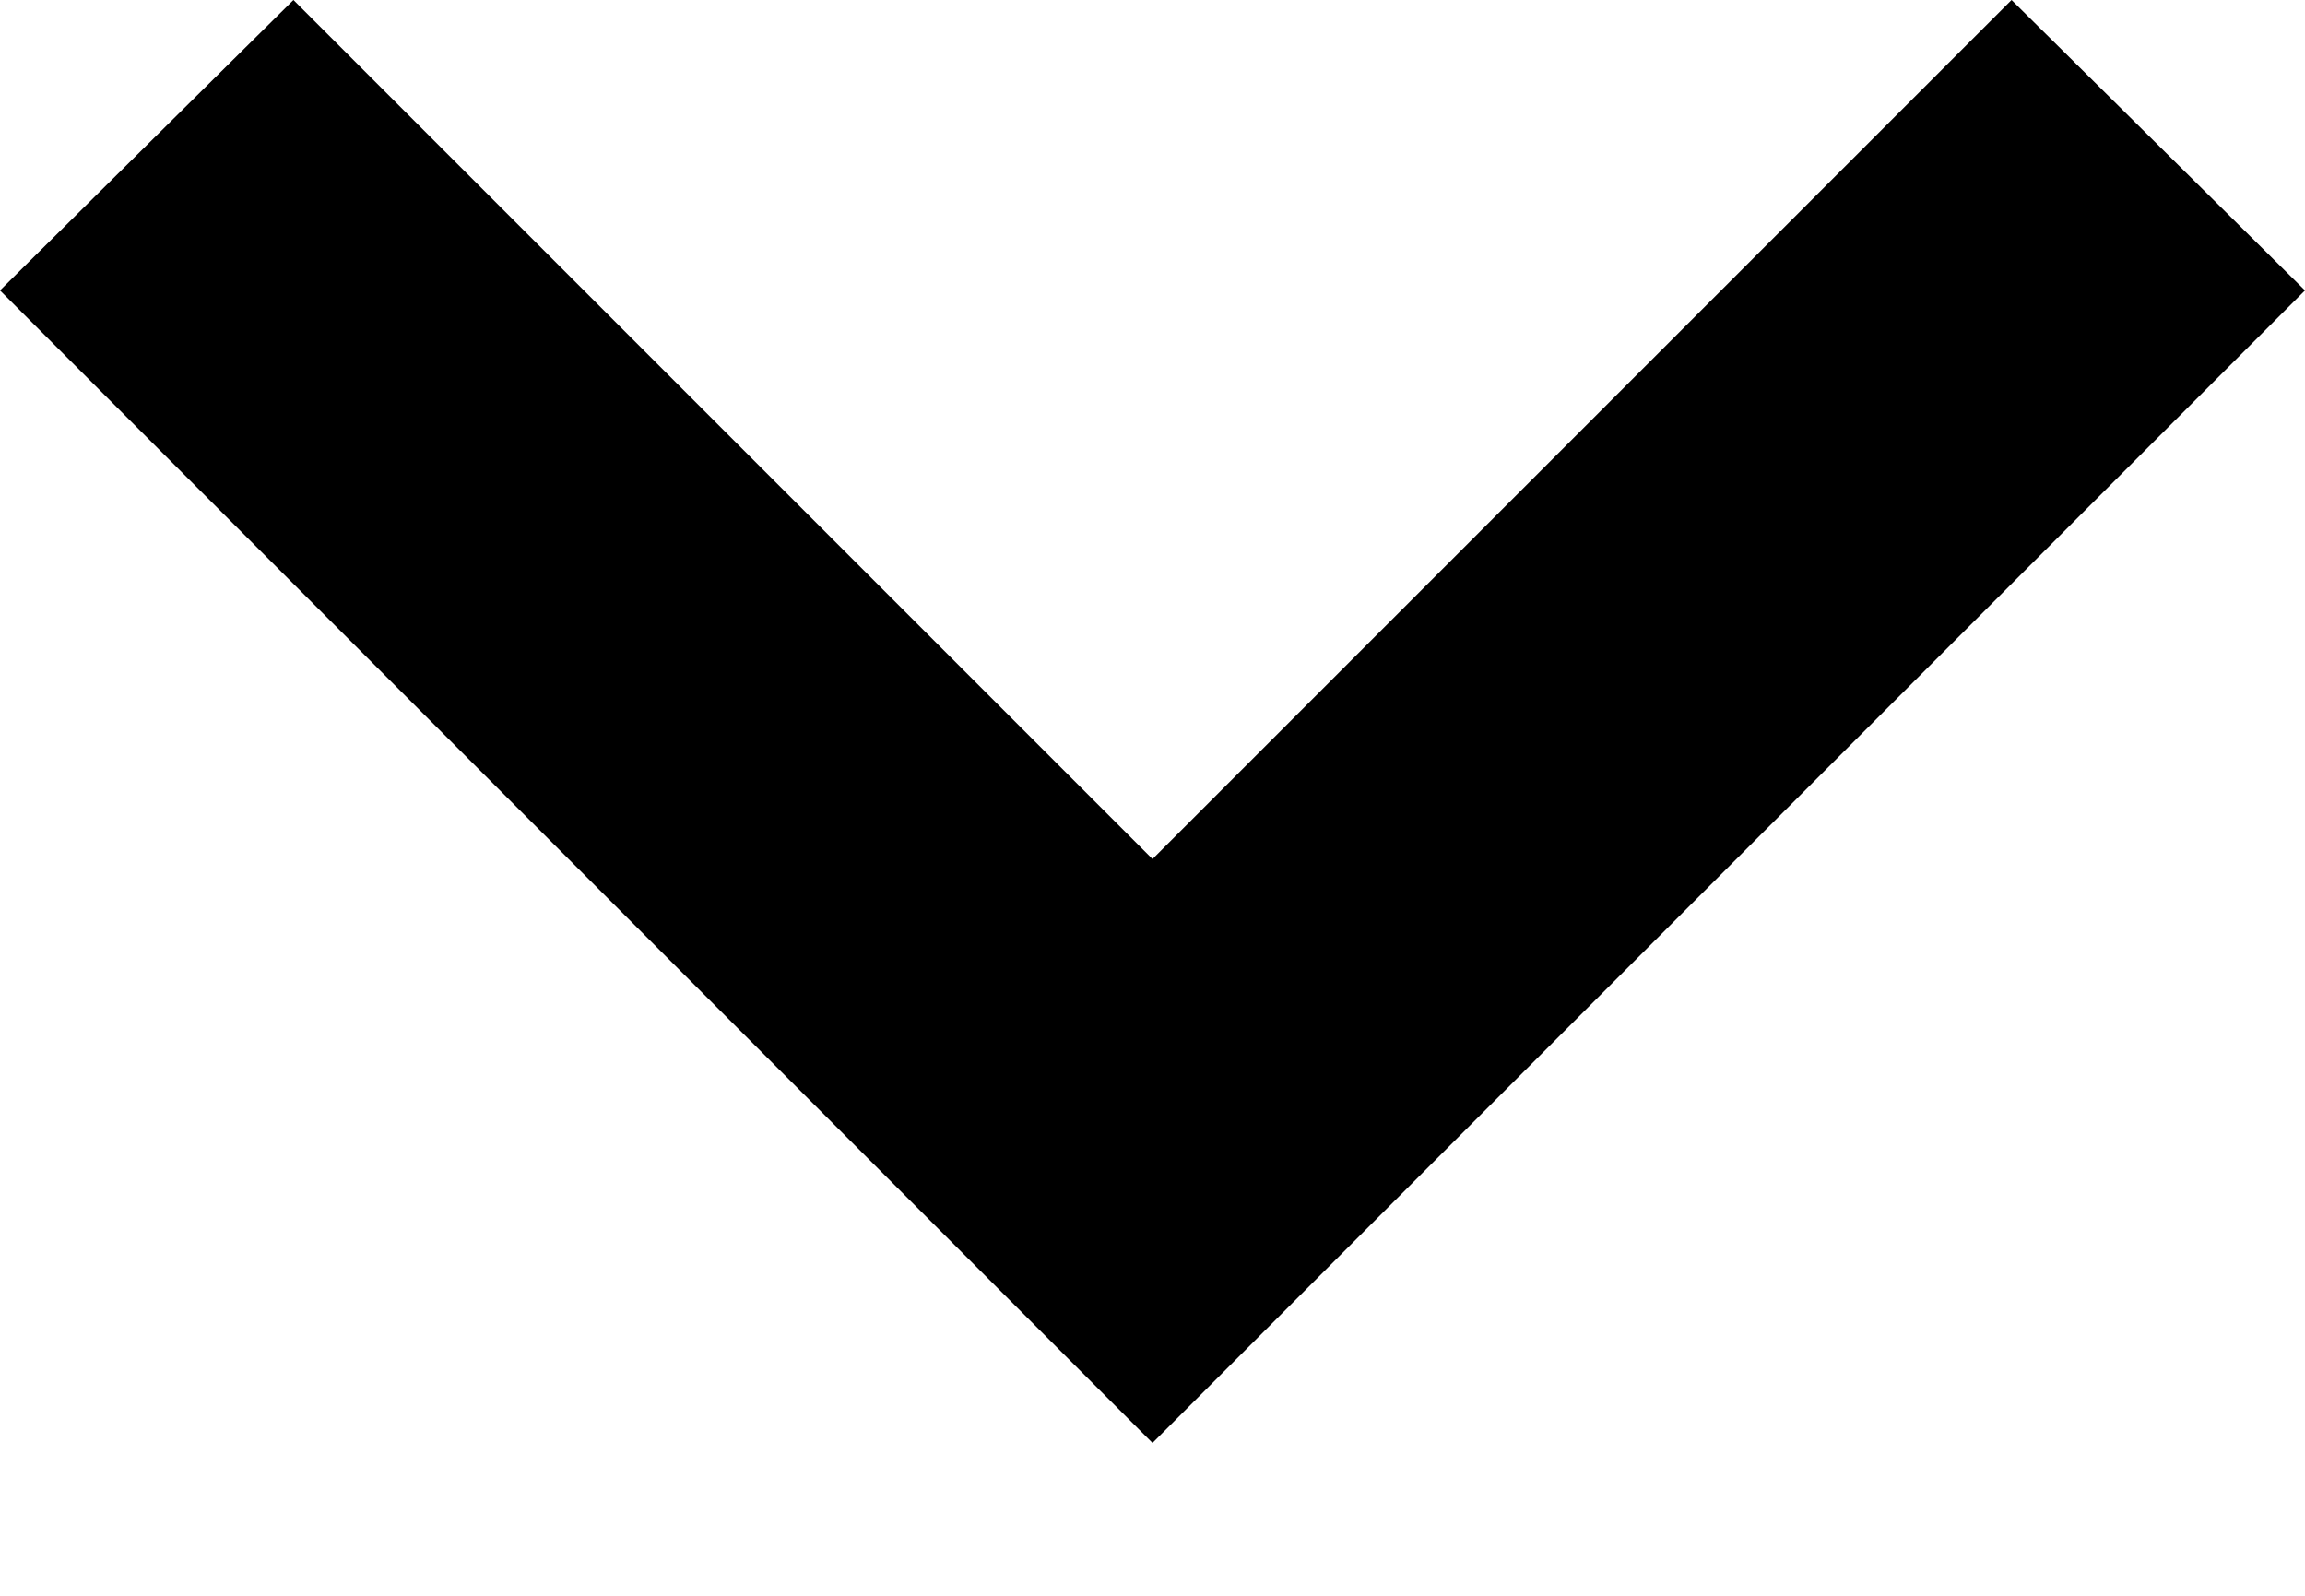 <svg width="13" height="9" version="1.1" xmlns="http://www.w3.org/2000/svg"><g stroke="none" stroke-width="1" fill="none" fill-rule="evenodd"><g fill="#000"><g><g><path d="M11.345 0L6.5 4.845 1.655 0 0 1.638l6.5 6.5 6.5-6.5z"/></g></g></g></g></svg>